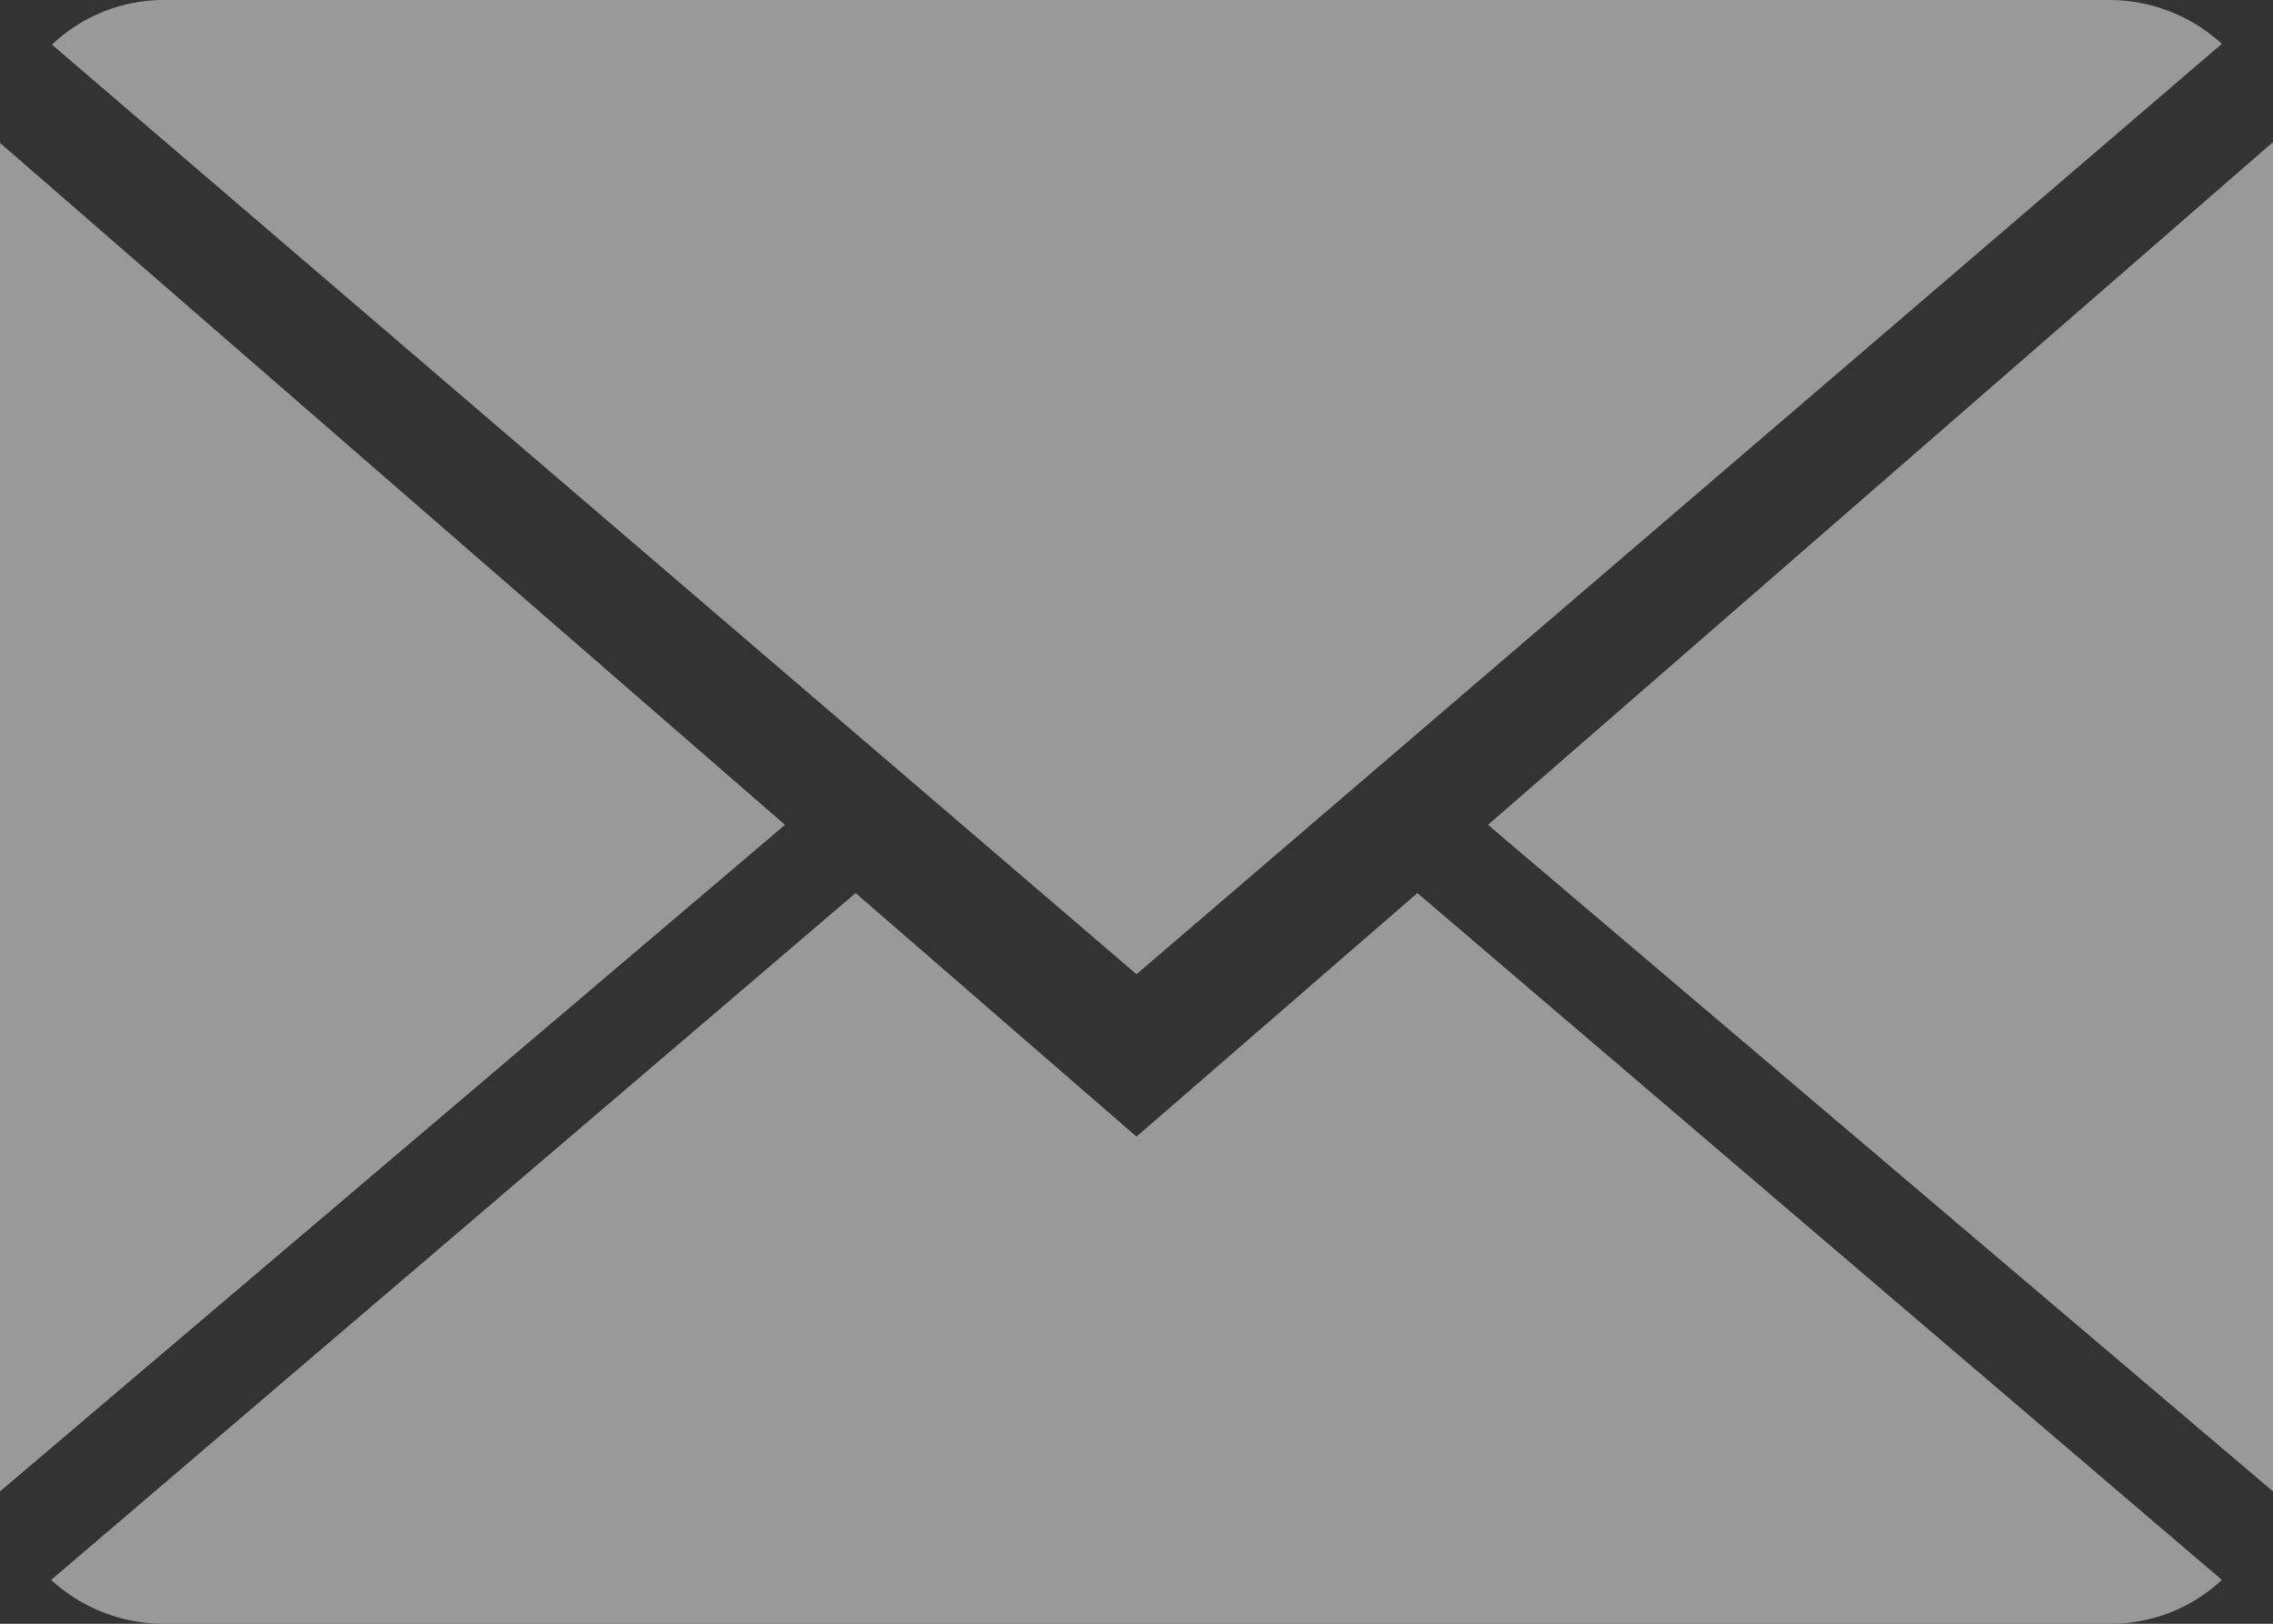 <svg xmlns="http://www.w3.org/2000/svg" viewBox="0 0 28 20"><rect x="0" y="0" width="28" height="20" fill="#333333" stroke="none"/><defs><style>.cls-1{opacity:0.5;}.cls-2{fill:#fff;}</style></defs><title>h_mail</title><g id="レイヤー_2" data-name="レイヤー 2"><g id="header"><g class="cls-1"><path class="cls-2" d="M14,14l-3.46-3L.63,19.46A2.05,2.05,0,0,0,2,20H26a2,2,0,0,0,1.37-.54L17.46,11Z"/><path class="cls-2" d="M27.37.54A2.05,2.05,0,0,0,26,0H2A2,2,0,0,0,.64.55L14,12Z"/><polygon class="cls-2" points="0 1.76 0 18.37 9.67 10.16 0 1.76"/><polygon class="cls-2" points="18.33 10.16 28 18.37 28 1.75 18.33 10.16"/></g></g></g></svg>